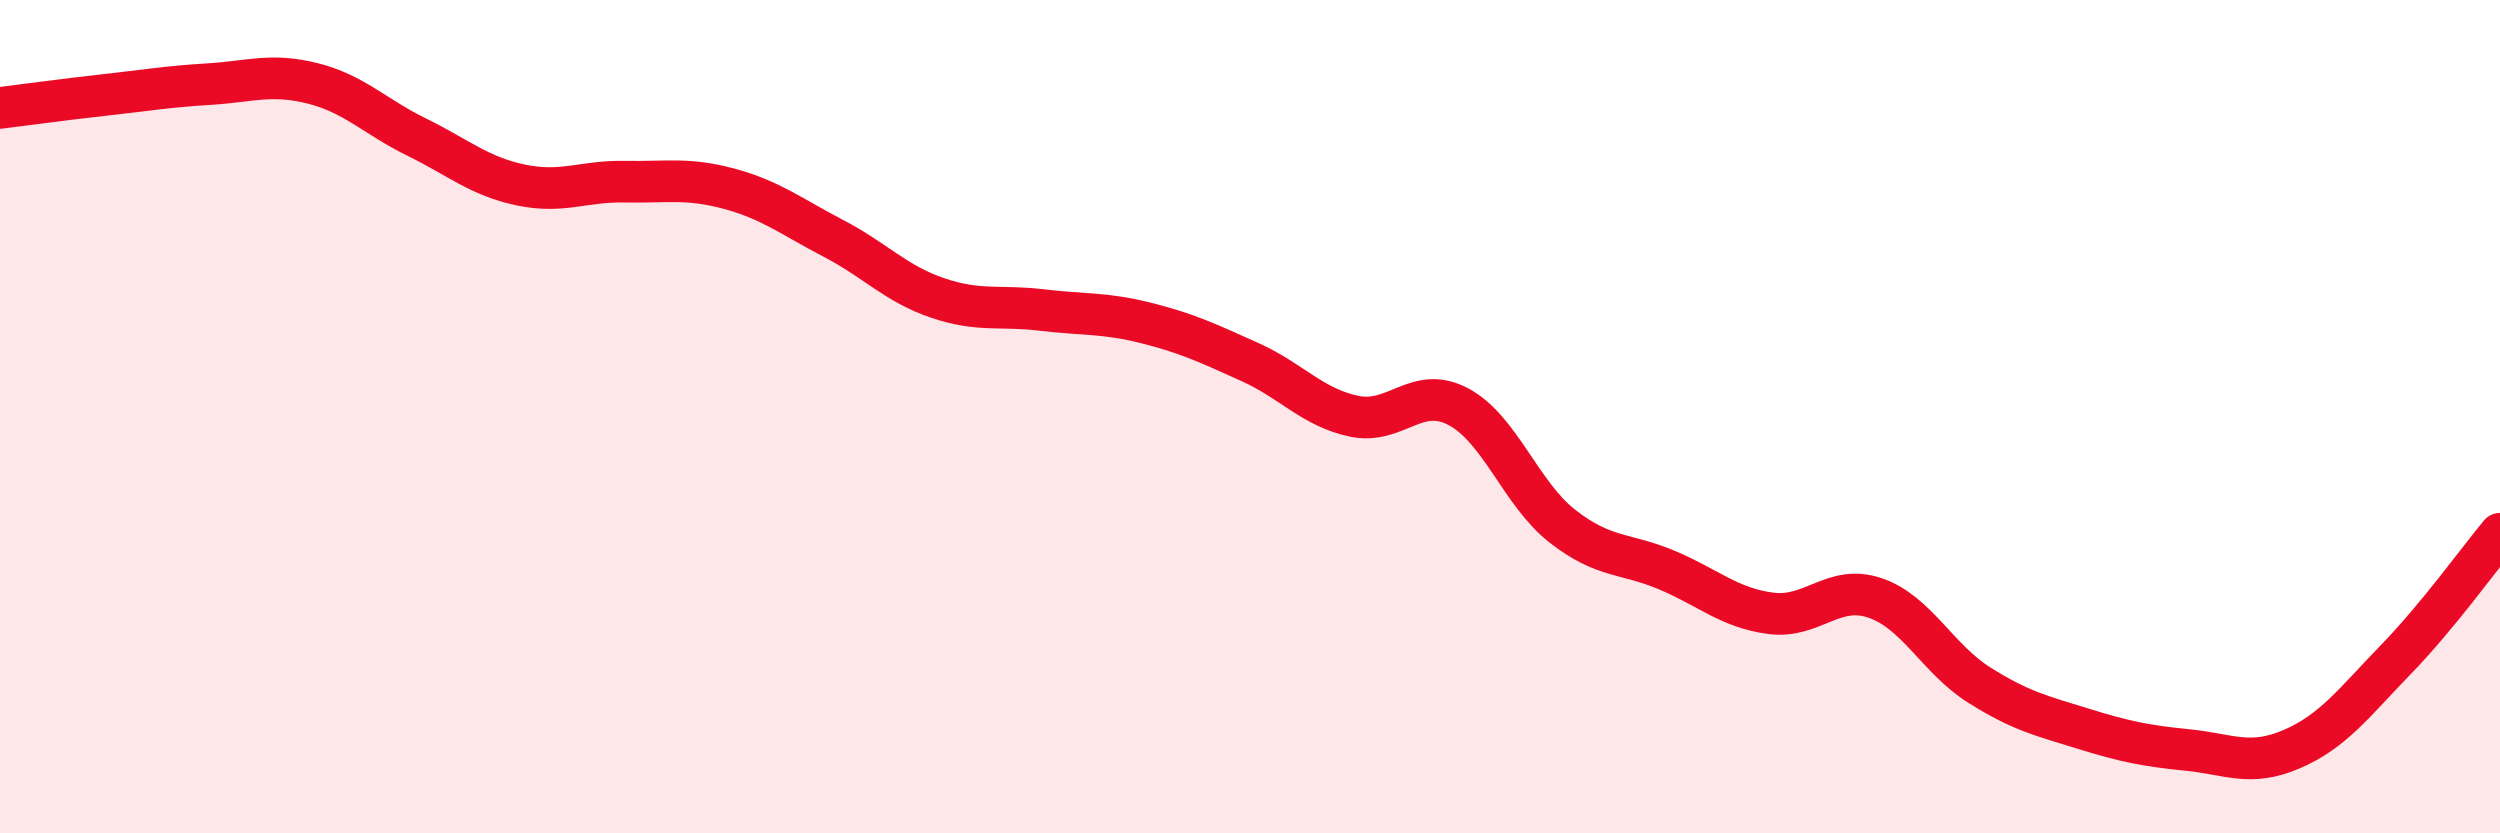 
    <svg width="60" height="20" viewBox="0 0 60 20" xmlns="http://www.w3.org/2000/svg">
      <path
        d="M 0,2.59 C 0.5,2.53 1.5,2.39 2.5,2.28 C 3.5,2.17 4,2.08 5,2.02 C 6,1.96 6.5,1.75 7.5,2 C 8.5,2.25 9,2.8 10,3.29 C 11,3.78 11.5,4.23 12.5,4.44 C 13.5,4.65 14,4.34 15,4.36 C 16,4.38 16.5,4.26 17.5,4.53 C 18.5,4.8 19,5.2 20,5.72 C 21,6.24 21.5,6.81 22.5,7.15 C 23.5,7.49 24,7.32 25,7.44 C 26,7.56 26.5,7.5 27.5,7.75 C 28.5,8 29,8.24 30,8.69 C 31,9.14 31.5,9.78 32.5,9.99 C 33.5,10.2 34,9.23 35,9.76 C 36,10.29 36.5,11.85 37.5,12.63 C 38.5,13.41 39,13.26 40,13.68 C 41,14.1 41.5,14.59 42.5,14.72 C 43.5,14.85 44,14.01 45,14.35 C 46,14.69 46.5,15.81 47.5,16.44 C 48.5,17.07 49,17.18 50,17.49 C 51,17.8 51.5,17.9 52.5,18 C 53.5,18.1 54,18.41 55,17.98 C 56,17.55 56.5,16.86 57.5,15.83 C 58.5,14.8 59.5,13.41 60,12.81L60 20L0 20Z"
        fill="#EB0A25"
        opacity="0.1"
        stroke-linecap="round"
        stroke-linejoin="round"
      />
      <path
        d="M 0,2.59 C 0.5,2.53 1.5,2.39 2.5,2.28 C 3.5,2.17 4,2.08 5,2.02 C 6,1.96 6.5,1.75 7.5,2 C 8.5,2.25 9,2.8 10,3.29 C 11,3.78 11.5,4.23 12.5,4.44 C 13.5,4.65 14,4.34 15,4.36 C 16,4.38 16.5,4.26 17.5,4.53 C 18.5,4.8 19,5.2 20,5.72 C 21,6.24 21.5,6.81 22.5,7.15 C 23.5,7.49 24,7.32 25,7.44 C 26,7.56 26.5,7.5 27.5,7.75 C 28.5,8 29,8.24 30,8.69 C 31,9.14 31.5,9.78 32.5,9.99 C 33.5,10.2 34,9.23 35,9.76 C 36,10.29 36.5,11.85 37.5,12.63 C 38.5,13.41 39,13.26 40,13.68 C 41,14.1 41.5,14.59 42.5,14.72 C 43.5,14.85 44,14.01 45,14.35 C 46,14.69 46.5,15.81 47.5,16.44 C 48.5,17.07 49,17.18 50,17.49 C 51,17.8 51.5,17.9 52.5,18 C 53.5,18.1 54,18.41 55,17.98 C 56,17.55 56.5,16.86 57.5,15.83 C 58.5,14.8 59.5,13.41 60,12.81"
        stroke="#EB0A25"
        stroke-width="1"
        fill="none"
        stroke-linecap="round"
        stroke-linejoin="round"
      />
    </svg>
  